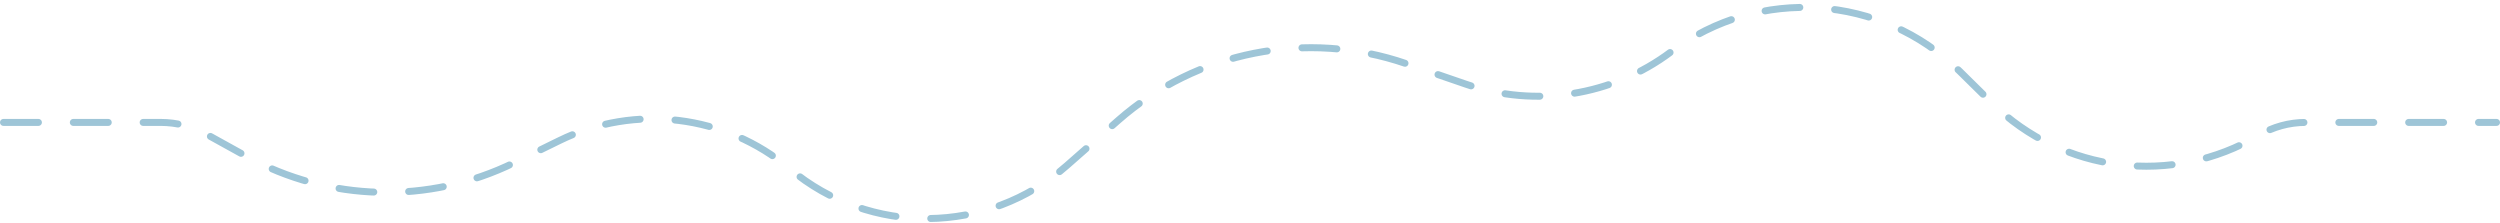 <svg width="358" height="32" viewBox="0 0 358 32" fill="none" xmlns="http://www.w3.org/2000/svg">
<path opacity="0.4" d="M0.5 17.53H23.018C25.304 17.53 27.552 18.11 29.552 19.216L35.226 22.355C47.099 28.923 61.429 29.28 73.614 23.311L80.121 20.124C90.939 14.825 103.865 16.408 113.084 24.161V24.161C124.599 33.843 141.461 33.656 152.757 23.72L160.116 17.248C171.395 7.328 187.127 4.219 201.332 9.103L209.927 12.058C219.879 15.48 230.88 13.743 239.293 7.421V7.421C251.853 -2.015 269.429 -0.836 280.616 10.193L285.215 14.728C295.424 24.794 311.14 26.703 323.463 19.375V19.375C325.494 18.167 327.814 17.53 330.177 17.53H357.5" stroke="#0D709B" stroke-miterlimit="16" stroke-linecap="round" stroke-dasharray="5 5"/>
</svg>
